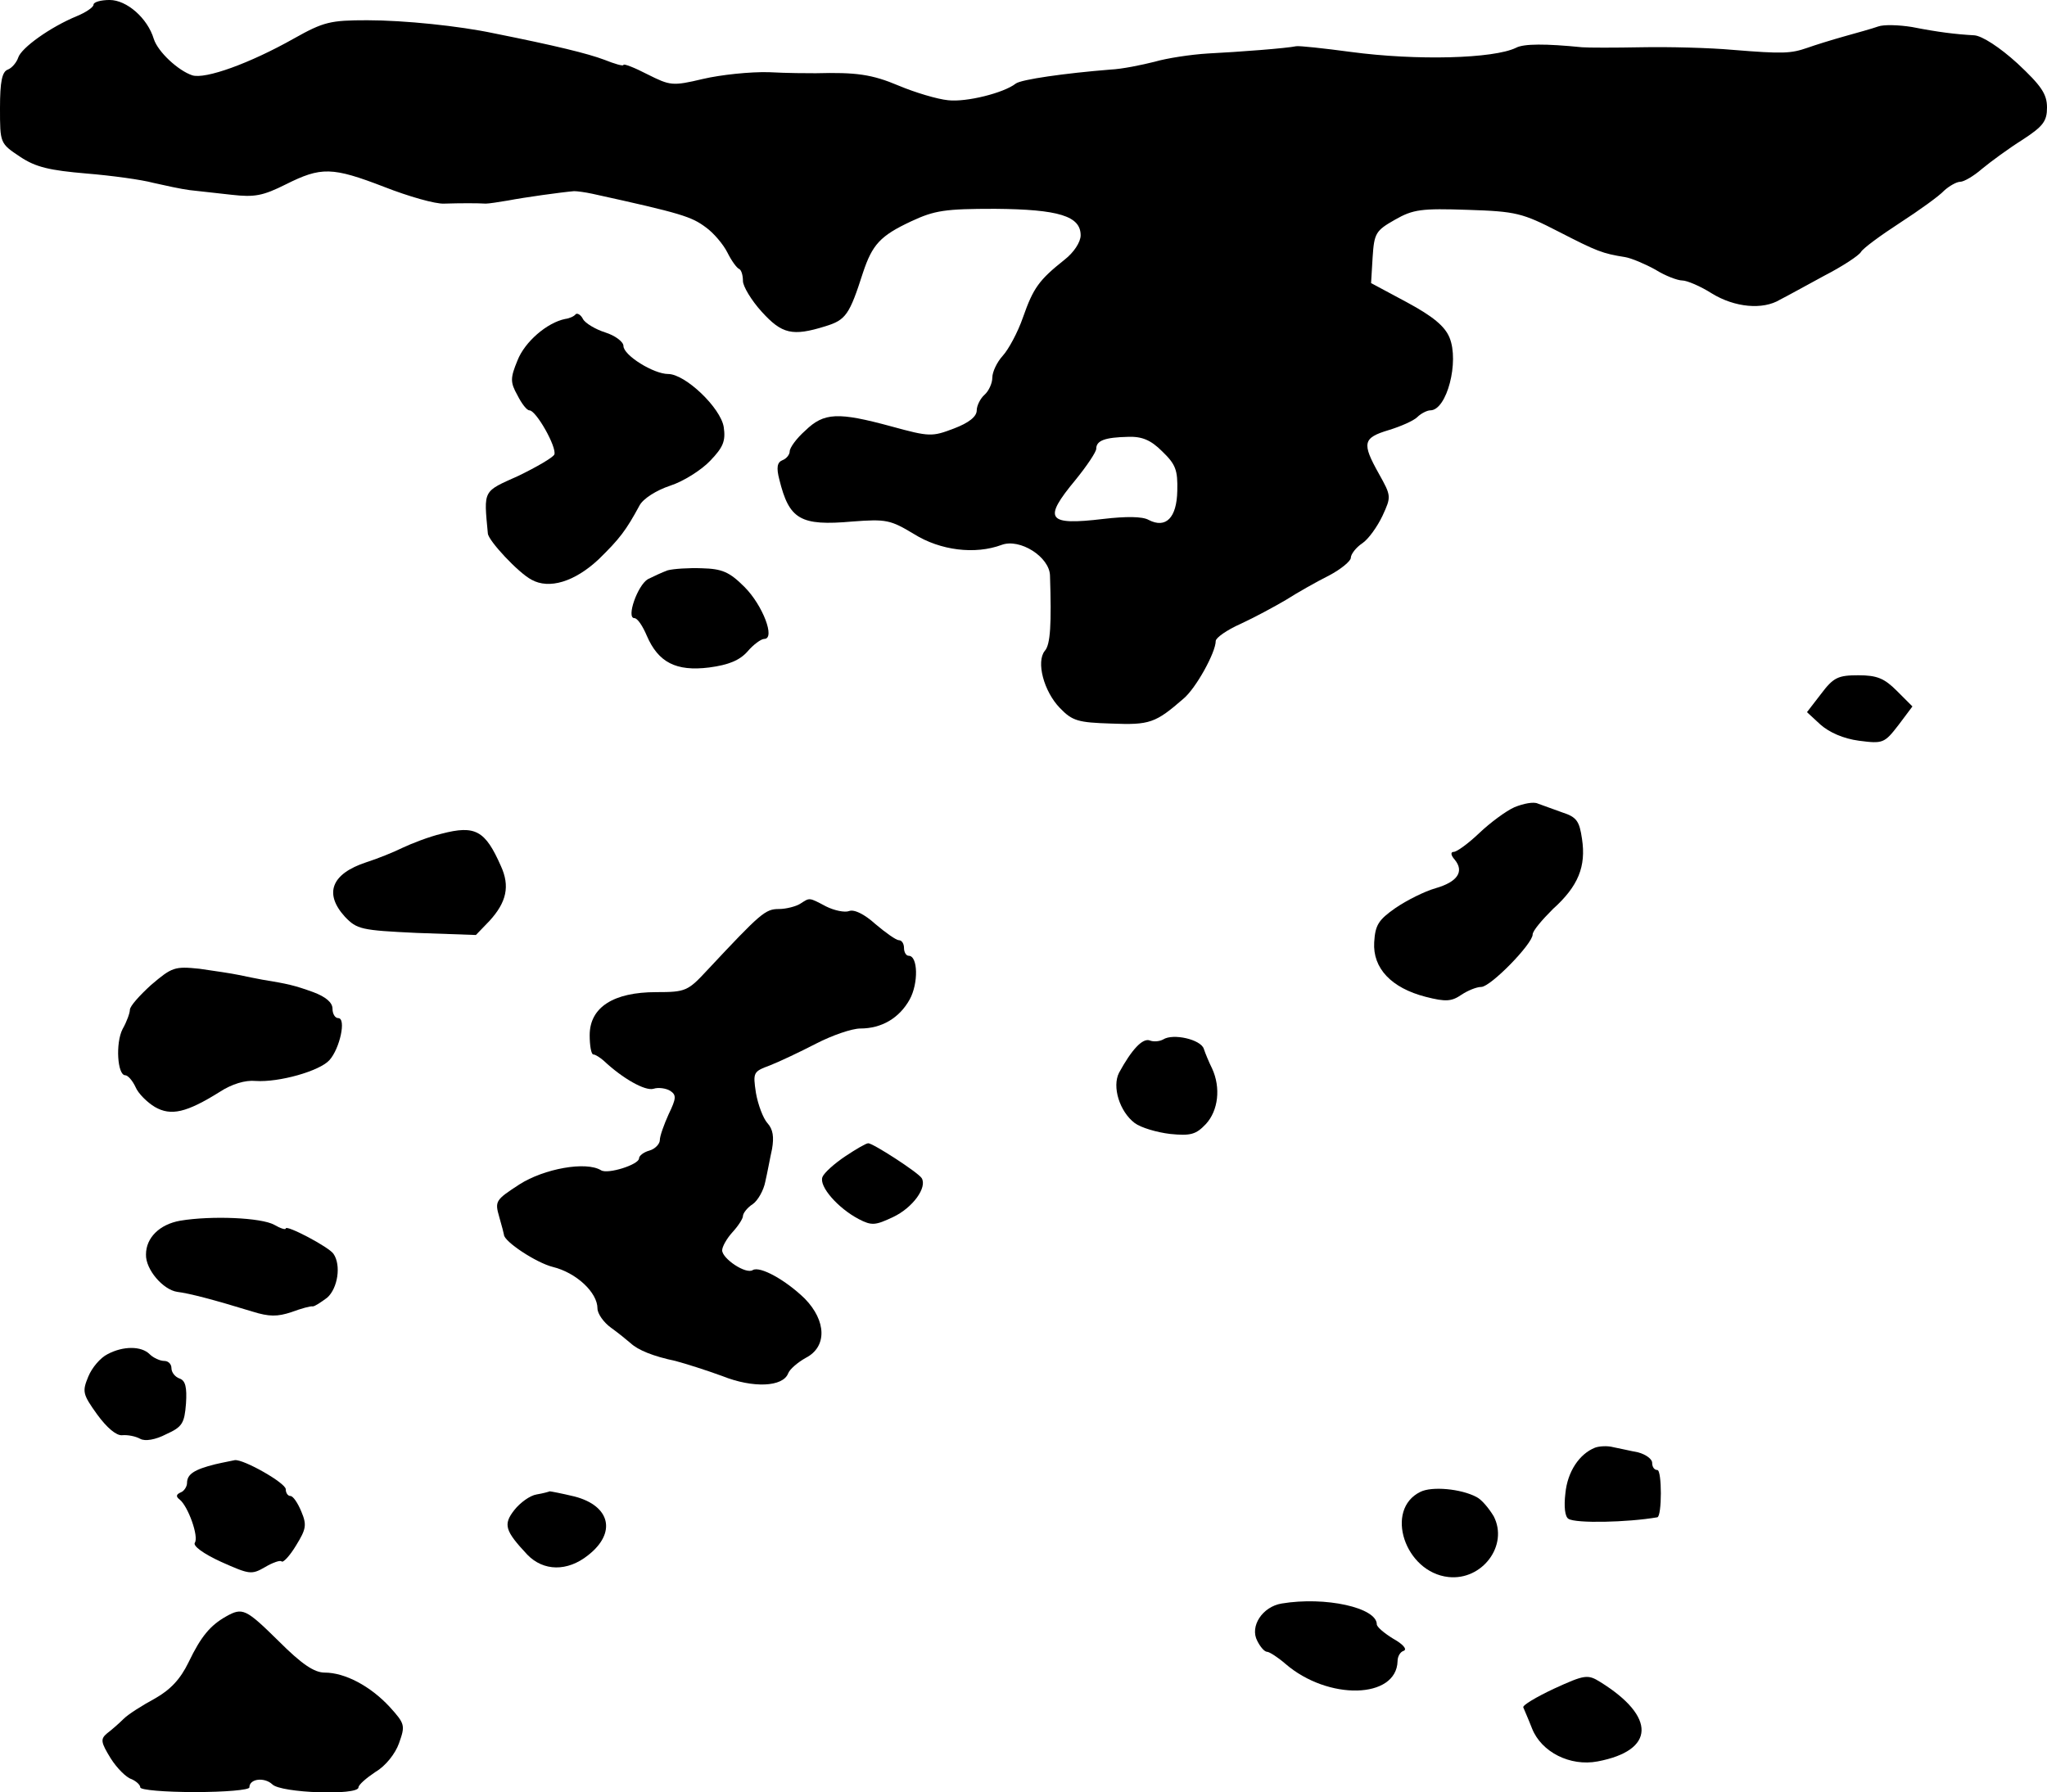 <?xml version="1.0" standalone="no"?>
<!DOCTYPE svg PUBLIC "-//W3C//DTD SVG 20010904//EN"
 "http://www.w3.org/TR/2001/REC-SVG-20010904/DTD/svg10.dtd">
<svg version="1.0" xmlns="http://www.w3.org/2000/svg"
 width="394pt" height="345pt" viewBox="0 0 394 345"
 preserveAspectRatio="xMidYMid meet">
<g transform="translate(0,345) scale(0.1,-0.1)"
fill="#000000" stroke="none">
<path d="M180 3441 c0 -5 -15 -15 -32 -22 -51 -21 -107 -61 -113 -80 -3 -9
-12 -20 -20 -23 -11 -4 -15 -23 -15 -74 0 -68 0 -68 39 -94 30 -20 57 -26 127
-32 49 -4 107 -12 129 -18 22 -5 54 -12 70 -14 17 -2 53 -6 81 -9 44 -5 60 -2
104 20 68 34 89 34 190 -5 46 -18 98 -33 115 -32 32 1 64 1 80 0 6 0 25 3 43
6 31 6 103 16 127 18 6 0 21 -2 35 -5 173 -38 191 -44 219 -65 14 -10 33 -32
41 -48 8 -16 18 -30 23 -32 4 -2 7 -12 7 -23 0 -10 16 -37 36 -59 39 -43 59
-48 123 -28 39 12 46 22 72 103 18 54 33 71 93 99 45 21 65 24 161 24 123 -1
165 -14 165 -51 0 -13 -13 -33 -31 -47 -49 -39 -60 -54 -80 -111 -10 -29 -28
-62 -39 -74 -11 -12 -20 -31 -20 -42 0 -11 -7 -26 -15 -33 -8 -7 -15 -21 -15
-30 0 -12 -15 -24 -44 -35 -42 -16 -47 -16 -120 4 -103 28 -130 27 -166 -8
-17 -15 -30 -33 -30 -40 0 -6 -6 -14 -14 -17 -10 -4 -12 -14 -6 -37 19 -77 40
-90 141 -81 65 5 73 3 118 -24 51 -32 118 -40 169 -21 35 13 92 -23 93 -59 3
-93 1 -133 -10 -145 -17 -21 -2 -78 29 -110 24 -25 35 -28 99 -30 74 -3 85 1
139 48 24 20 62 89 62 111 0 6 21 21 48 33 26 12 65 33 87 46 22 14 59 35 83
47 23 12 42 28 42 34 0 7 10 20 22 28 12 8 29 32 39 53 17 37 17 38 -7 81 -33
59 -31 69 19 84 23 7 48 18 55 25 7 7 19 13 25 13 32 0 56 94 37 140 -9 22
-32 41 -82 68 l-69 37 3 50 c3 46 6 51 43 72 35 20 51 22 140 19 93 -3 105 -6
175 -42 74 -38 84 -42 128 -49 12 -2 38 -13 58 -24 19 -12 43 -21 52 -21 9 0
35 -11 57 -25 44 -27 98 -32 131 -12 12 6 50 27 85 46 35 18 67 39 71 46 4 7
38 32 75 56 37 24 76 52 85 62 10 9 24 17 31 17 7 0 26 11 42 25 17 14 51 39
78 56 40 26 47 36 47 62 0 26 -11 42 -57 85 -34 31 -68 53 -83 54 -36 2 -69 6
-120 16 -25 4 -54 5 -65 1 -11 -4 -40 -12 -65 -19 -25 -7 -57 -17 -71 -22 -32
-11 -46 -12 -144 -4 -44 4 -123 6 -175 5 -52 -1 -104 -1 -115 0 -70 7 -112 7
-127 -1 -43 -21 -191 -25 -318 -8 -52 7 -99 12 -105 11 -19 -4 -110 -11 -170
-14 -33 -2 -79 -9 -103 -16 -24 -6 -62 -14 -85 -15 -87 -7 -172 -19 -182 -27
-23 -18 -95 -36 -130 -32 -21 2 -64 15 -95 28 -52 22 -82 26 -160 24 -14 0
-54 0 -90 2 -36 1 -93 -5 -127 -13 -59 -14 -63 -13 -107 9 -25 13 -46 21 -46
18 0 -3 -17 2 -37 10 -32 12 -93 27 -213 51 -66 14 -172 25 -243 25 -71 0 -84
-3 -141 -35 -85 -48 -171 -79 -196 -71 -27 9 -66 45 -74 70 -12 40 -52 75 -85
75 -17 0 -31 -4 -31 -9z m2057 -860 c26 -25 30 -36 29 -76 -1 -52 -22 -73 -55
-56 -12 7 -44 7 -87 2 -109 -13 -117 -1 -54 75 22 27 40 54 40 60 0 16 17 22
61 23 27 1 44 -6 66 -28z"/>
<path d="M1108 2845 c-3 -4 -12 -8 -20 -9 -35 -7 -78 -44 -92 -80 -14 -34 -14
-42 0 -67 8 -16 18 -29 23 -29 13 0 53 -71 48 -85 -3 -6 -34 -24 -69 -41 -69
-31 -67 -26 -59 -111 1 -14 59 -76 84 -89 34 -19 83 -4 129 39 41 40 53 56 79
104 7 13 32 29 59 38 25 8 60 30 77 48 25 26 30 38 26 65 -6 37 -74 102 -107
102 -28 0 -86 36 -86 54 0 8 -16 20 -35 26 -19 6 -39 18 -43 26 -4 8 -11 12
-14 9z"/>
<path d="M1285 2352 c-11 -4 -28 -12 -38 -17 -20 -12 -42 -75 -26 -75 6 0 16
-15 24 -34 22 -51 56 -69 120 -61 38 5 59 14 74 31 11 13 26 24 32 24 22 0 -3
65 -38 100 -29 29 -43 35 -82 36 -25 1 -55 -1 -66 -4z"/>
<path d="M3505 2114 l-27 -35 26 -24 c17 -15 44 -27 74 -31 46 -6 49 -5 76 30
l27 36 -30 30 c-24 24 -38 30 -74 30 -39 0 -48 -4 -72 -36z"/>
<path d="M2915 1896 c-16 -7 -47 -30 -68 -50 -21 -20 -43 -36 -49 -36 -6 0 -6
-6 2 -15 19 -23 5 -43 -37 -55 -21 -6 -55 -23 -77 -38 -33 -23 -39 -33 -41
-66 -3 -50 33 -88 99 -105 39 -10 50 -9 69 4 12 8 29 15 38 15 18 0 99 83 99
101 0 7 18 28 39 49 49 44 64 82 56 135 -5 34 -10 42 -38 51 -17 6 -39 14 -47
17 -8 4 -28 0 -45 -7z"/>
<path d="M850 1845 c-25 -6 -58 -19 -75 -27 -16 -8 -48 -21 -70 -28 -67 -22
-82 -60 -41 -105 23 -24 31 -26 138 -31 l114 -4 26 27 c33 36 40 67 22 106
-30 68 -49 79 -114 62z"/>
<path d="M1540 1710 c-8 -5 -27 -10 -41 -10 -26 0 -35 -8 -137 -117 -38 -41
-42 -43 -99 -43 -82 0 -128 -29 -128 -83 0 -20 3 -37 7 -37 4 0 13 -6 20 -12
36 -34 80 -59 96 -54 9 3 24 1 32 -4 12 -8 12 -14 -3 -45 -9 -20 -17 -42 -17
-50 0 -7 -9 -17 -20 -20 -11 -3 -20 -10 -20 -15 0 -12 -60 -31 -73 -23 -29 18
-110 3 -157 -27 -46 -30 -48 -32 -39 -63 5 -17 9 -33 9 -34 0 -13 62 -54 94
-62 45 -11 86 -49 86 -80 0 -10 12 -27 26 -37 14 -10 31 -24 38 -30 14 -13 43
-25 86 -34 19 -5 60 -18 90 -29 60 -24 117 -21 127 5 3 8 18 21 34 30 41 21
40 71 -2 114 -37 36 -86 63 -100 55 -13 -9 -59 22 -59 38 0 7 9 23 20 35 11
12 20 26 20 31 0 5 8 16 19 23 10 7 21 27 24 43 4 17 9 45 13 63 4 23 2 38 -9
50 -8 9 -18 35 -22 58 -6 40 -5 41 27 53 18 7 58 26 89 42 31 16 69 29 85 29
41 0 75 20 95 56 17 31 16 84 -2 84 -5 0 -9 7 -9 15 0 8 -4 15 -10 15 -5 0
-25 14 -45 31 -21 19 -41 29 -51 25 -8 -3 -28 1 -44 9 -34 18 -31 17 -50 5z"/>
<path d="M291 1554 c-22 -20 -41 -41 -41 -48 0 -6 -6 -23 -14 -37 -14 -27 -10
-89 5 -89 5 0 14 -10 20 -23 5 -12 22 -29 37 -38 31 -18 61 -11 125 29 23 15
49 23 69 21 45 -3 123 19 142 40 20 22 33 81 17 81 -6 0 -11 8 -11 18 0 12
-13 23 -37 32 -36 13 -49 16 -98 24 -11 2 -31 6 -45 9 -14 3 -48 8 -76 12 -48
5 -53 3 -93 -31z"/>
<path d="M2239 1449 c-7 -4 -19 -5 -26 -2 -14 5 -35 -18 -59 -62 -14 -27 1
-75 30 -97 12 -9 43 -18 68 -21 40 -4 50 -1 69 19 24 26 29 70 12 107 -6 12
-13 29 -16 38 -6 18 -59 30 -78 18z"/>
<path d="M1627 1224 c-21 -14 -41 -32 -44 -40 -7 -18 30 -60 70 -81 25 -13 32
-12 66 4 38 18 66 57 55 75 -7 11 -95 68 -103 67 -4 0 -23 -11 -44 -25z"/>
<path d="M347 1100 c-40 -7 -66 -33 -66 -65 -1 -29 33 -68 60 -72 24 -3 70
-15 145 -38 32 -10 48 -10 75 -1 19 7 37 12 41 11 4 0 16 8 28 17 20 18 27 62
12 84 -8 13 -92 57 -92 49 0 -3 -10 0 -22 7 -25 14 -121 18 -181 8z"/>
<path d="M207 843 c-14 -7 -30 -26 -37 -43 -12 -29 -11 -34 17 -73 19 -26 37
-41 48 -40 11 1 26 -2 35 -7 9 -5 29 -2 50 9 31 14 35 21 38 59 2 31 -1 44
-12 48 -9 3 -16 12 -16 20 0 8 -6 14 -14 14 -8 0 -21 6 -28 13 -16 16 -51 16
-81 0z"/>
<path d="M3070 663 c-30 -12 -53 -46 -57 -88 -3 -25 -1 -45 6 -49 14 -9 113
-7 171 3 9 2 9 91 0 91 -6 0 -10 6 -10 14 0 7 -12 16 -27 20 -16 3 -37 8 -48
10 -11 3 -27 2 -35 -1z"/>
<path d="M414 631 c-40 -10 -54 -19 -54 -36 0 -7 -6 -16 -12 -18 -9 -4 -10 -8
-2 -14 16 -13 37 -71 29 -83 -4 -6 16 -21 51 -37 54 -24 58 -25 84 -10 15 9
30 14 32 11 3 -3 16 11 28 31 19 31 21 39 10 65 -7 17 -16 30 -21 30 -5 0 -9
6 -9 13 0 12 -81 58 -98 56 -4 -1 -21 -4 -38 -8z"/>
<path d="M2734 578 c-70 -34 -30 -155 54 -164 65 -7 116 61 87 117 -9 15 -23
32 -33 37 -30 16 -86 21 -108 10z"/>
<path d="M1033 573 c-13 -2 -32 -16 -43 -30 -22 -28 -18 -40 25 -86 31 -32 77
-33 117 -1 55 43 43 95 -26 113 -25 6 -46 10 -48 10 -2 -1 -13 -4 -25 -6z"/>
<path d="M2467 363 c-37 -6 -62 -44 -47 -72 6 -12 14 -21 19 -21 4 0 20 -10
35 -23 82 -71 214 -68 216 5 0 9 5 18 12 20 7 3 -2 13 -20 23 -18 11 -32 23
-32 28 0 32 -99 54 -183 40z"/>
<path d="M435 338 c-30 -17 -48 -38 -72 -88 -16 -33 -35 -53 -65 -70 -24 -13
-51 -30 -60 -39 -9 -9 -24 -22 -32 -28 -13 -11 -12 -17 7 -48 12 -19 30 -37
40 -40 9 -4 17 -11 17 -16 0 -5 47 -9 105 -9 58 0 105 4 105 9 0 17 29 20 44
6 16 -17 166 -22 166 -6 0 5 15 18 33 30 19 11 38 35 45 55 12 34 12 37 -18
70 -37 40 -86 66 -125 66 -20 0 -44 16 -88 60 -64 63 -70 66 -102 48z"/>
<path d="M2991 199 c-34 -16 -61 -32 -59 -36 2 -5 10 -23 17 -41 18 -45 73
-73 126 -63 111 21 113 86 5 153 -24 15 -30 14 -89 -13z"/>
</g>
</svg>
